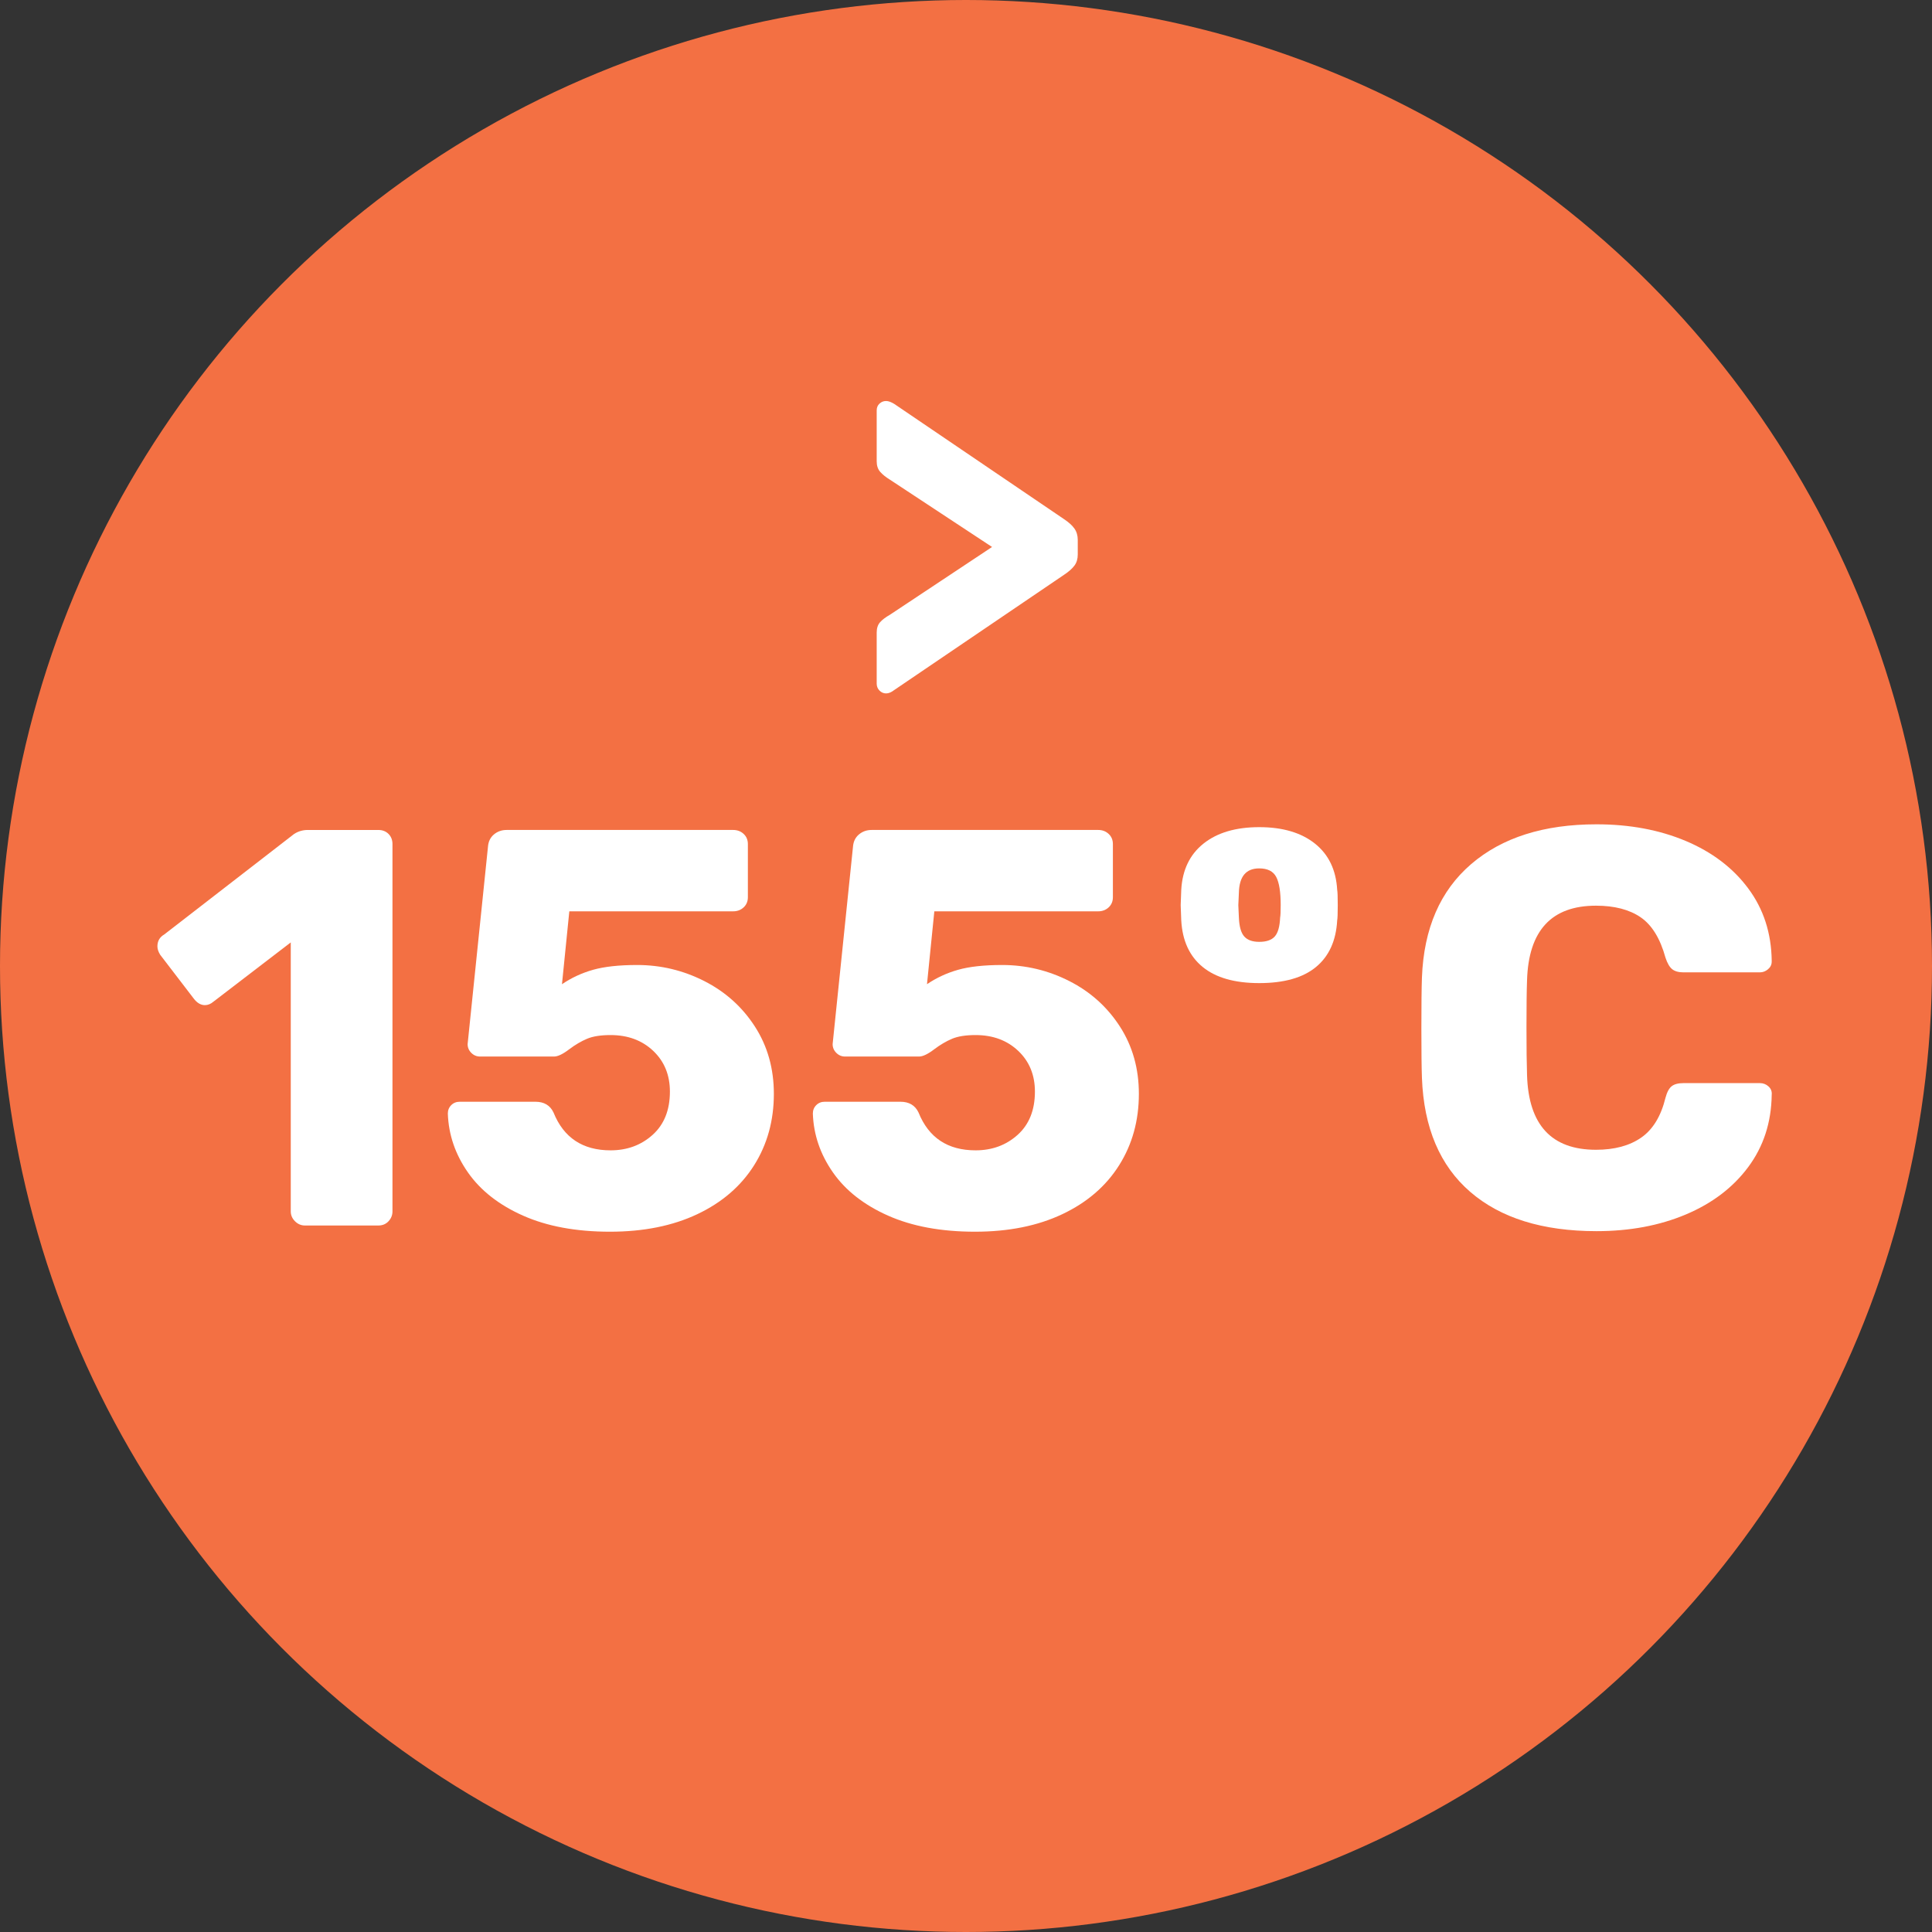 <?xml version="1.0" encoding="UTF-8"?><svg id="Layer_1" xmlns="http://www.w3.org/2000/svg" viewBox="0 0 410.309 410.309"><rect x="0" y="0" width="410.309" height="410.309" fill="#333333" stroke="none"/><defs><style>.cls-1{fill:#fff;}.cls-2{fill:#f37043;}</style></defs><circle class="cls-2" cx="205.155" cy="205.155" r="205.155"/><g><path class="cls-1" d="m186.788,146.665c-.399-.4-.6-.9-.6-1.5v-10.8c0-.933.232-1.665.7-2.2.465-.533,1.165-1.065,2.1-1.6l21.7-14.4-21.7-14.3c-.867-.533-1.55-1.083-2.05-1.65-.5-.566-.75-1.316-.75-2.25v-10.8c0-.6.2-1.083.6-1.45.4-.366.866-.55,1.4-.55.466,0,1.032.2,1.7.6l36.1,24.5c1,.667,1.732,1.335,2.2,2,.466.667.7,1.467.7,2.4v3.1c0,.935-.234,1.717-.7,2.35-.468.634-1.2,1.284-2.2,1.95l-36.1,24.5c-.601.467-1.168.7-1.7.7-.534,0-1-.2-1.4-.6Z"/><path class="cls-1" d="m62.65,259.366c-.6-.6-.899-1.299-.899-2.1v-57.121l-16.44,12.6c-.56.48-1.161.721-1.8.721-.882,0-1.681-.48-2.4-1.44l-7.08-9.24c-.401-.639-.6-1.239-.6-1.8,0-1.12.479-1.96,1.44-2.52l27.601-21.36c.879-.559,1.839-.84,2.88-.84h15c.879,0,1.6.281,2.16.84.559.56.84,1.281.84,2.16v78.001c0,.801-.281,1.5-.84,2.1-.56.601-1.281.9-2.16.9h-15.6c-.801,0-1.5-.3-2.101-.9Z"/><path class="cls-1" d="m111.069,258.166c-5.12-2.28-9.021-5.341-11.699-9.181-2.682-3.84-4.102-7.998-4.261-12.479,0-.721.24-1.32.721-1.8.479-.48,1.079-.721,1.8-.721h16.08c1.839,0,3.12.762,3.84,2.28,2.16,5.36,6.198,8.04,12.12,8.04,3.519,0,6.498-1.099,8.94-3.3,2.439-2.199,3.66-5.26,3.66-9.181,0-3.519-1.181-6.399-3.54-8.64-2.36-2.238-5.381-3.36-9.06-3.36-2.081,0-3.741.261-4.981.78-1.241.521-2.501,1.26-3.78,2.22-1.36,1.041-2.44,1.56-3.239,1.56h-15.721c-.72,0-1.34-.259-1.859-.78-.521-.519-.78-1.14-.78-1.859l4.32-41.881c.078-1.12.498-1.999,1.26-2.64.76-.639,1.659-.96,2.7-.96h48.12c.879,0,1.62.281,2.22.84.6.56.9,1.281.9,2.16v11.28c0,.881-.301,1.602-.9,2.16-.6.56-1.341.84-2.22.84h-34.801l-1.56,15.48c1.999-1.359,4.2-2.379,6.6-3.06,2.4-.679,5.521-1.02,9.36-1.02,5.04,0,9.799,1.14,14.28,3.42,4.479,2.28,8.059,5.502,10.74,9.66,2.679,4.161,4.019,8.922,4.019,14.28,0,5.682-1.4,10.74-4.2,15.18-2.801,4.44-6.821,7.901-12.06,10.38-5.241,2.479-11.421,3.721-18.54,3.721-7.2,0-13.361-1.141-18.48-3.42Z"/><path class="cls-1" d="m188.588,258.166c-5.12-2.28-9.021-5.341-11.699-9.181-2.682-3.84-4.102-7.998-4.261-12.479,0-.721.24-1.32.721-1.8.479-.48,1.079-.721,1.8-.721h16.08c1.839,0,3.12.762,3.84,2.28,2.16,5.36,6.198,8.04,12.12,8.04,3.519,0,6.498-1.099,8.94-3.3,2.439-2.199,3.66-5.26,3.66-9.181,0-3.519-1.181-6.399-3.54-8.64-2.36-2.238-5.381-3.36-9.06-3.36-2.081,0-3.741.261-4.981.78-1.241.521-2.501,1.26-3.78,2.22-1.36,1.041-2.44,1.56-3.239,1.56h-15.721c-.72,0-1.34-.259-1.859-.78-.521-.519-.78-1.14-.78-1.859l4.32-41.881c.078-1.12.498-1.999,1.26-2.64.76-.639,1.659-.96,2.7-.96h48.12c.879,0,1.62.281,2.22.84.6.56.9,1.281.9,2.16v11.28c0,.881-.301,1.602-.9,2.16-.6.56-1.341.84-2.22.84h-34.801l-1.56,15.48c1.999-1.359,4.2-2.379,6.6-3.06,2.4-.679,5.521-1.02,9.36-1.02,5.04,0,9.799,1.14,14.28,3.42,4.479,2.28,8.059,5.502,10.74,9.66,2.679,4.161,4.019,8.922,4.019,14.28,0,5.682-1.4,10.74-4.2,15.18-2.801,4.44-6.821,7.901-12.06,10.38-5.241,2.479-11.421,3.721-18.54,3.721-7.2,0-13.361-1.141-18.48-3.42Z"/><path class="cls-1" d="m255.428,205.366c-2.802-2.28-4.32-5.58-4.561-9.9l-.12-3.24.12-3.24c.24-4.24,1.819-7.519,4.74-9.84,2.92-2.319,6.858-3.48,11.82-3.48,4.959,0,8.898,1.161,11.819,3.48,2.92,2.321,4.5,5.601,4.74,9.84.079.401.12,1.481.12,3.24,0,1.761-.041,2.841-.12,3.24-.24,4.32-1.74,7.62-4.5,9.9s-6.78,3.42-12.06,3.42c-5.201,0-9.201-1.14-12-3.42Zm15.3-6.48c.679-.759,1.06-2.1,1.14-4.02.079-.399.12-1.279.12-2.64,0-2.799-.32-4.8-.96-6-.641-1.2-1.841-1.8-3.6-1.8-2.802,0-4.241,1.721-4.32,5.16l-.12,2.64.12,2.64c.079,1.92.459,3.261,1.14,4.02.679.761,1.74,1.14,3.181,1.14,1.519,0,2.619-.378,3.3-1.14Z"/><path class="cls-1" d="m312.245,253.126c-6.44-5.56-9.86-13.62-10.26-24.181-.08-2.16-.12-5.679-.12-10.56,0-4.96.04-8.56.12-10.801.399-10.398,3.88-18.42,10.44-24.06,6.559-5.64,15.438-8.46,26.64-8.46,7.039,0,13.359,1.182,18.96,3.54,5.599,2.361,10.021,5.721,13.26,10.08,3.24,4.361,4.899,9.461,4.981,15.3v.24c0,.641-.261,1.181-.78,1.62-.521.441-1.101.661-1.74.661h-16.199c-1.041,0-1.842-.22-2.4-.661-.56-.439-1.041-1.26-1.44-2.46-1.122-4.08-2.881-6.939-5.28-8.58-2.4-1.639-5.561-2.46-9.48-2.46-9.44,0-14.321,5.28-14.64,15.84-.081,2.16-.12,5.481-.12,9.96s.039,7.881.12,10.2c.318,10.56,5.199,15.84,14.64,15.84,3.919,0,7.12-.858,9.601-2.58,2.478-1.719,4.199-4.539,5.16-8.46.318-1.2.759-2.019,1.319-2.46.559-.439,1.399-.66,2.521-.66h16.199c.721,0,1.339.24,1.86.721.519.479.739,1.079.66,1.8-.081,5.841-1.74,10.94-4.981,15.3-3.239,4.361-7.661,7.721-13.26,10.08-5.601,2.358-11.921,3.54-18.96,3.54-11.441,0-20.381-2.779-26.82-8.34Z"/></g></svg>